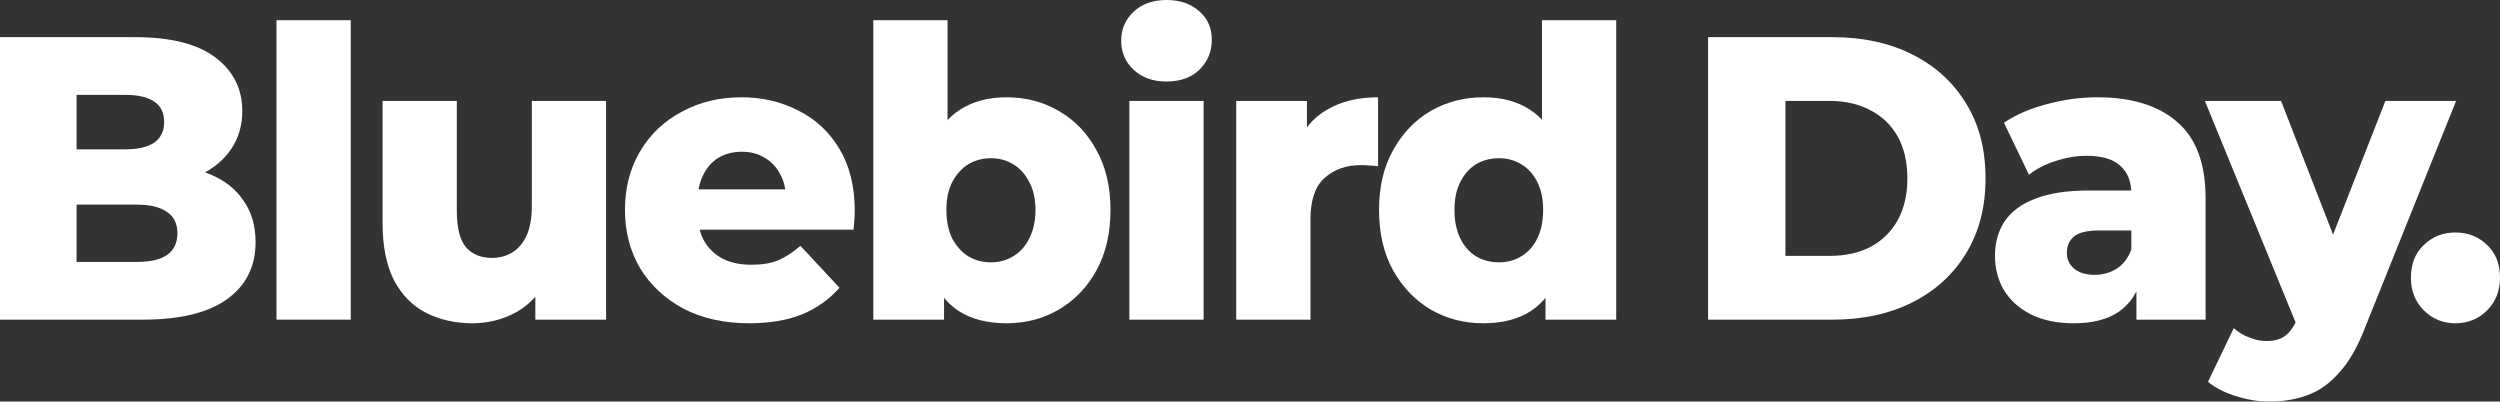 <svg width="193" height="31" viewBox="0 0 193 31" fill="none" xmlns="http://www.w3.org/2000/svg">
    <rect x="0" y="0" width="193" height="31" fill="#333333" stroke="none"/>
    <path d="M-4.31448e-06 24.676L-5.01636e-07 2.869L10.44 2.869C13.215 2.869 15.286 3.399 16.654 4.458C18.021 5.496 18.705 6.867 18.705 8.57C18.705 9.691 18.413 10.678 17.83 11.53C17.267 12.36 16.462 13.025 15.417 13.523C14.391 14.001 13.165 14.24 11.737 14.24L12.34 12.745C13.828 12.745 15.125 12.983 16.231 13.461C17.337 13.918 18.192 14.593 18.795 15.486C19.419 16.358 19.73 17.428 19.73 18.695C19.73 20.585 18.986 22.059 17.498 23.118C16.03 24.157 13.878 24.676 11.043 24.676L-4.31448e-06 24.676ZM5.912 20.221L10.56 20.221C11.586 20.221 12.36 20.045 12.883 19.692C13.426 19.318 13.697 18.757 13.697 18.009C13.697 17.262 13.426 16.711 12.883 16.358C12.36 15.984 11.586 15.797 10.56 15.797L5.49 15.797L5.49 11.53L9.655 11.53C10.661 11.53 11.415 11.353 11.918 11C12.421 10.647 12.672 10.117 12.672 9.411C12.672 8.705 12.421 8.186 11.918 7.853C11.415 7.5 10.661 7.324 9.655 7.324L5.912 7.324L5.912 20.221Z" fill="#fff"/>
    <path d="M21.346 24.676L21.346 1.561L27.077 1.561L27.077 24.676L21.346 24.676Z" fill="#fff"/>
    <path d="M36.472 24.956C35.145 24.956 33.949 24.686 32.883 24.146C31.837 23.606 31.013 22.765 30.409 21.623C29.826 20.46 29.535 18.996 29.535 17.23L29.535 7.791L35.266 7.791L35.266 16.265C35.266 17.573 35.497 18.508 35.959 19.069C36.442 19.629 37.116 19.91 37.98 19.91C38.544 19.91 39.056 19.775 39.519 19.505C39.981 19.235 40.353 18.809 40.635 18.227C40.916 17.625 41.057 16.857 41.057 15.922L41.057 7.791L46.788 7.791L46.788 24.676L41.329 24.676L41.329 19.91L42.385 21.249C41.822 22.495 41.007 23.43 39.941 24.053C38.875 24.655 37.719 24.956 36.472 24.956Z" fill="#fff"/>
    <path d="M57.84 24.956C55.91 24.956 54.22 24.582 52.773 23.835C51.345 23.066 50.229 22.028 49.424 20.72C48.64 19.39 48.248 17.885 48.248 16.202C48.248 14.52 48.63 13.025 49.394 11.716C50.178 10.387 51.254 9.359 52.622 8.632C53.989 7.885 55.528 7.511 57.237 7.511C58.846 7.511 60.314 7.853 61.641 8.539C62.968 9.203 64.024 10.19 64.808 11.498C65.592 12.807 65.984 14.396 65.984 16.265C65.984 16.472 65.974 16.711 65.954 16.981C65.934 17.251 65.914 17.5 65.894 17.729L52.953 17.729L52.953 14.614L62.847 14.614L60.676 15.486C60.696 14.717 60.555 14.053 60.253 13.492C59.972 12.931 59.569 12.495 59.047 12.184C58.544 11.872 57.951 11.716 57.267 11.716C56.583 11.716 55.98 11.872 55.457 12.184C54.954 12.495 54.562 12.942 54.281 13.523C53.999 14.084 53.858 14.749 53.858 15.517L53.858 16.421C53.858 17.251 54.019 17.968 54.341 18.57C54.683 19.172 55.166 19.64 55.789 19.972C56.412 20.283 57.156 20.439 58.021 20.439C58.825 20.439 59.509 20.325 60.072 20.096C60.656 19.847 61.229 19.474 61.792 18.975L64.808 22.215C64.024 23.108 63.059 23.793 61.912 24.271C60.766 24.728 59.409 24.956 57.84 24.956Z" fill="#fff"/>
    <path d="M77.706 24.956C76.238 24.956 75.012 24.645 74.026 24.022C73.061 23.399 72.337 22.443 71.855 21.156C71.372 19.868 71.13 18.217 71.13 16.202C71.13 14.229 71.382 12.599 71.885 11.311C72.407 10.024 73.162 9.068 74.147 8.445C75.132 7.822 76.319 7.511 77.706 7.511C79.194 7.511 80.542 7.864 81.748 8.57C82.975 9.276 83.94 10.283 84.644 11.592C85.368 12.88 85.73 14.416 85.73 16.202C85.73 18.009 85.368 19.567 84.644 20.875C83.94 22.163 82.975 23.17 81.748 23.897C80.542 24.603 79.194 24.956 77.706 24.956ZM67.42 24.676L67.42 1.561L73.151 1.561L73.151 10.626L72.85 16.202L72.88 21.779L72.88 24.676L67.42 24.676ZM76.5 20.252C77.143 20.252 77.716 20.096 78.219 19.785C78.742 19.474 79.154 19.017 79.456 18.414C79.778 17.791 79.939 17.054 79.939 16.202C79.939 15.351 79.778 14.634 79.456 14.053C79.154 13.451 78.742 12.994 78.219 12.682C77.716 12.371 77.143 12.215 76.5 12.215C75.856 12.215 75.273 12.371 74.75 12.682C74.248 12.994 73.835 13.451 73.513 14.053C73.212 14.634 73.061 15.351 73.061 16.202C73.061 17.054 73.212 17.791 73.513 18.414C73.835 19.017 74.248 19.474 74.75 19.785C75.273 20.096 75.856 20.252 76.5 20.252Z" fill="#fff"/>
    <path d="M87.187 24.676L87.187 7.791L92.918 7.791L92.918 24.676L87.187 24.676ZM90.053 6.293C89.007 6.293 88.163 5.992 87.519 5.389C86.876 4.787 86.554 4.039 86.554 3.146C86.554 2.253 86.876 1.506 87.519 0.903C88.163 0.301 89.007 1.55625e-05 90.053 1.57454e-05C91.099 1.59282e-05 91.943 0.291 92.587 0.872C93.23 1.433 93.552 2.16 93.552 3.053C93.552 3.988 93.23 4.766 92.587 5.389C91.963 5.992 91.119 6.293 90.053 6.293Z" fill="#fff"/>
    <path d="M95.436 24.676L95.436 7.791L100.896 7.791L100.896 12.713L100.082 11.311C100.564 10.045 101.349 9.1 102.435 8.477C103.521 7.833 104.838 7.511 106.386 7.511L106.386 12.838C106.125 12.796 105.893 12.776 105.692 12.776C105.511 12.755 105.31 12.745 105.089 12.745C103.923 12.745 102.978 13.077 102.254 13.741C101.53 14.385 101.168 15.444 101.168 16.919L101.168 24.676L95.436 24.676Z" fill="#fff"/>
    <path d="M114.516 24.956C113.028 24.956 111.671 24.603 110.444 23.897C109.237 23.17 108.272 22.163 107.548 20.875C106.824 19.567 106.462 18.009 106.462 16.202C106.462 14.416 106.824 12.88 107.548 11.592C108.272 10.283 109.237 9.276 110.444 8.57C111.671 7.864 113.028 7.511 114.516 7.511C115.924 7.511 117.11 7.822 118.075 8.445C119.061 9.068 119.805 10.024 120.308 11.311C120.81 12.599 121.062 14.229 121.062 16.202C121.062 18.217 120.82 19.868 120.338 21.156C119.855 22.443 119.131 23.399 118.166 24.022C117.201 24.645 115.984 24.956 114.516 24.956ZM115.723 20.252C116.366 20.252 116.939 20.096 117.442 19.785C117.965 19.474 118.377 19.017 118.679 18.414C118.98 17.791 119.131 17.054 119.131 16.202C119.131 15.351 118.98 14.634 118.679 14.053C118.377 13.451 117.965 12.994 117.442 12.682C116.939 12.371 116.366 12.215 115.723 12.215C115.059 12.215 114.466 12.371 113.943 12.682C113.44 12.994 113.038 13.451 112.736 14.053C112.435 14.634 112.284 15.351 112.284 16.202C112.284 17.054 112.435 17.791 112.736 18.414C113.038 19.017 113.44 19.474 113.943 19.785C114.466 20.096 115.059 20.252 115.723 20.252ZM119.312 24.676L119.312 21.779L119.342 16.202L119.041 10.626L119.041 1.561L124.772 1.561L124.772 24.676L119.312 24.676Z" fill="#fff"/>
    <path d="M131.864 24.676L131.864 2.869L141.489 2.869C143.822 2.869 145.873 3.316 147.643 4.209C149.412 5.102 150.79 6.358 151.775 7.978C152.781 9.598 153.283 11.53 153.283 13.773C153.283 15.995 152.781 17.926 151.775 19.567C150.79 21.187 149.412 22.443 147.643 23.336C145.873 24.23 143.822 24.676 141.489 24.676L131.864 24.676ZM137.836 19.754L141.248 19.754C142.454 19.754 143.5 19.525 144.385 19.069C145.29 18.591 145.994 17.905 146.496 17.012C146.999 16.099 147.251 15.019 147.251 13.773C147.251 12.506 146.999 11.426 146.496 10.533C145.994 9.64 145.29 8.965 144.385 8.508C143.5 8.03 142.454 7.791 141.248 7.791L137.836 7.791L137.836 19.754Z" fill="#fff"/>
    <path d="M164.932 24.676L164.932 21.53L164.54 20.751L164.54 14.956C164.54 14.022 164.258 13.305 163.695 12.807C163.152 12.288 162.278 12.028 161.071 12.028C160.287 12.028 159.492 12.163 158.688 12.433C157.884 12.682 157.2 13.035 156.637 13.492L154.706 9.473C155.631 8.85 156.737 8.373 158.024 8.04C159.331 7.687 160.629 7.511 161.916 7.511C164.57 7.511 166.621 8.144 168.069 9.411C169.537 10.657 170.271 12.62 170.271 15.299L170.271 24.676L164.932 24.676ZM160.106 24.956C158.799 24.956 157.693 24.728 156.788 24.271C155.883 23.814 155.189 23.191 154.706 22.402C154.244 21.613 154.013 20.73 154.013 19.754C154.013 18.715 154.264 17.822 154.767 17.075C155.29 16.306 156.084 15.725 157.15 15.33C158.215 14.915 159.593 14.707 161.282 14.707L165.143 14.707L165.143 17.791L162.066 17.791C161.141 17.791 160.488 17.947 160.106 18.259C159.744 18.57 159.563 18.985 159.563 19.505C159.563 20.024 159.754 20.439 160.136 20.751C160.518 21.062 161.041 21.218 161.704 21.218C162.328 21.218 162.891 21.062 163.394 20.751C163.916 20.419 164.299 19.92 164.54 19.255L165.324 21.436C165.022 22.599 164.429 23.482 163.544 24.084C162.68 24.666 161.533 24.956 160.106 24.956Z" fill="#fff"/>
    <path d="M175.193 31C174.328 31 173.453 30.855 172.568 30.564C171.704 30.294 171 29.93 170.457 29.474L172.448 25.33C172.79 25.642 173.182 25.881 173.624 26.047C174.087 26.234 174.539 26.327 174.982 26.327C175.605 26.327 176.098 26.182 176.46 25.891C176.822 25.6 177.133 25.143 177.395 24.52L178.149 22.558L178.601 21.966L184.152 7.791L189.611 7.791L182.553 25.361C181.99 26.815 181.336 27.947 180.592 28.757C179.868 29.588 179.054 30.169 178.149 30.502C177.264 30.834 176.279 31 175.193 31ZM177.425 25.392L170.216 7.791L176.098 7.791L181.407 21.436L177.425 25.392Z" fill="#fff"/>
    <path d="M189.561 24.956C188.596 24.956 187.782 24.624 187.118 23.959C186.454 23.295 186.123 22.454 186.123 21.436C186.123 20.377 186.454 19.536 187.118 18.913C187.782 18.269 188.596 17.947 189.561 17.947C190.527 17.947 191.341 18.269 192.005 18.913C192.668 19.536 193 20.377 193 21.436C193 22.454 192.668 23.295 192.005 23.959C191.341 24.624 190.527 24.956 189.561 24.956Z" fill="#fff"/>
</svg>